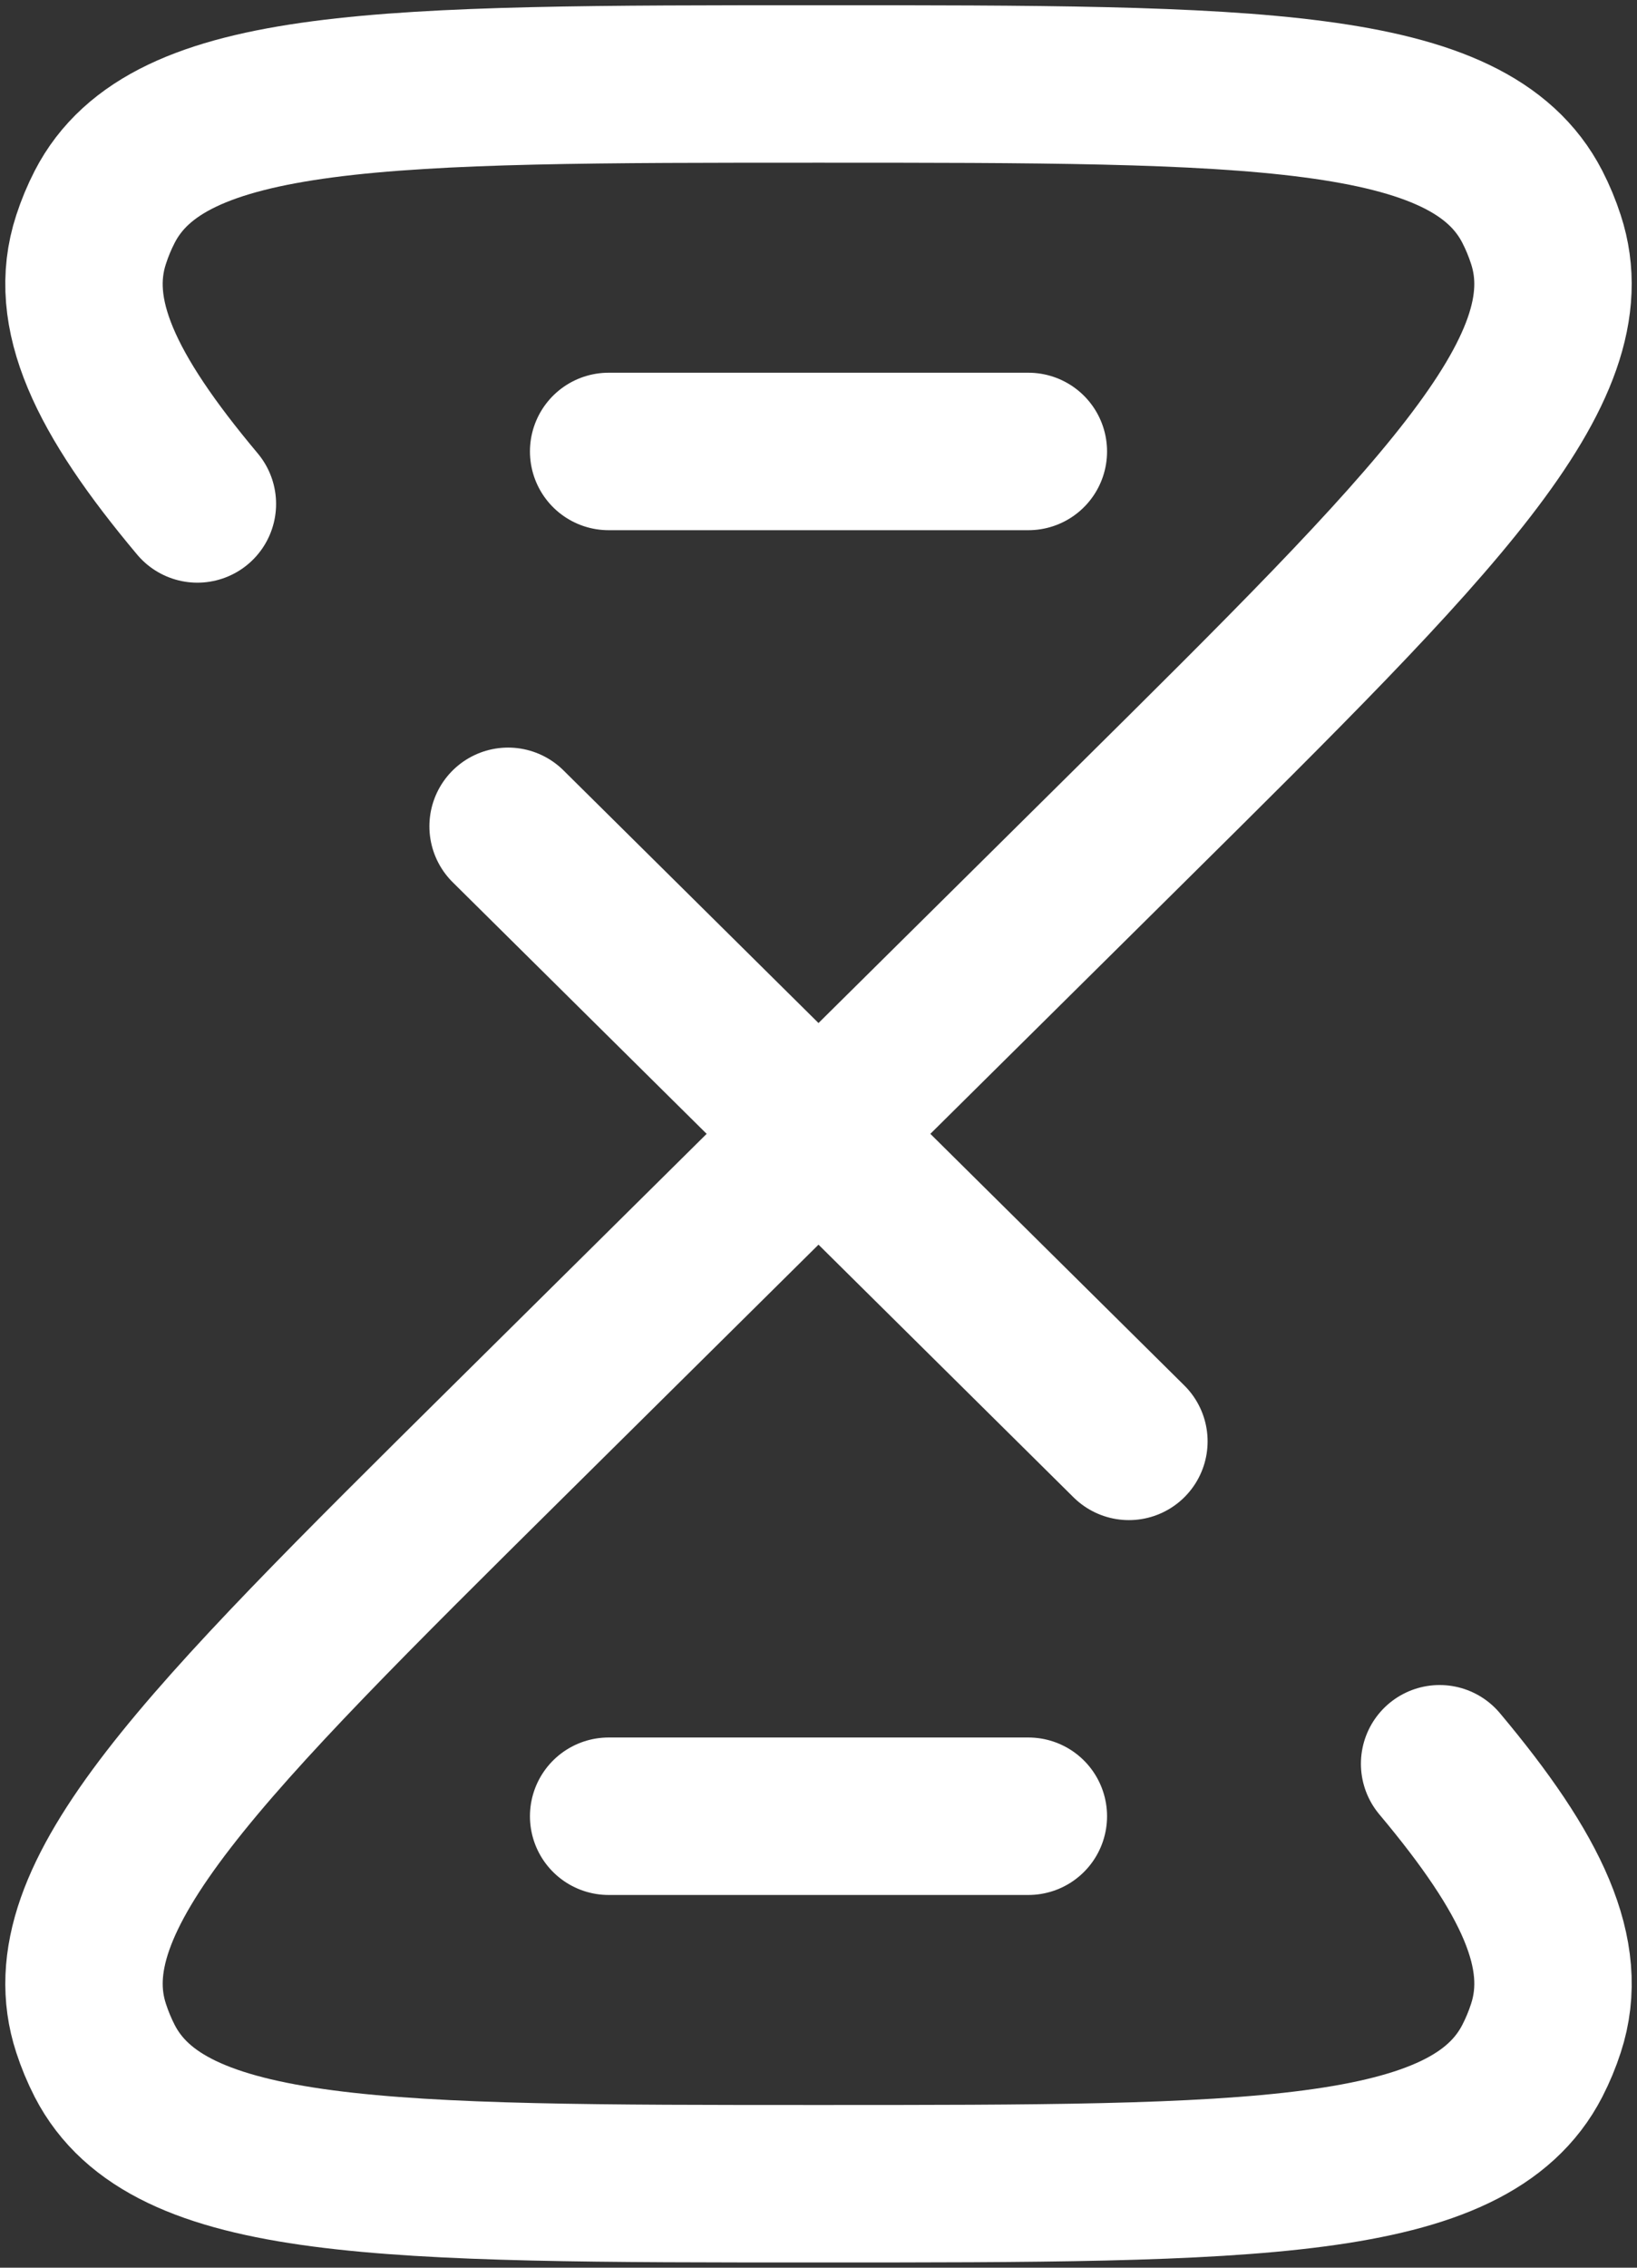 <svg xmlns="http://www.w3.org/2000/svg" width="26" height="36" viewBox="0 0 26 36" fill="none"><rect x="0" y="0" width="26" height="36" fill="#333333" stroke="none"/><path d="M13 18L8.07 22.882C3.2 27.705 0.765 30.117 1.447 32.198C1.505 32.377 1.577 32.55 1.663 32.718C2.667 34.667 6.112 34.667 13 34.667C19.888 34.667 23.333 34.667 24.337 32.717C24.423 32.55 24.495 32.377 24.553 32.198C24.937 31.027 24.335 29.752 22.865 28M13 18L17.93 22.882M13 18L17.93 13.118C22.8 8.295 25.235 5.883 24.553 3.802C24.495 3.623 24.423 3.449 24.337 3.282C23.333 1.333 19.888 1.333 13 1.333C6.112 1.333 2.667 1.333 1.663 3.283C1.577 3.45 1.505 3.623 1.447 3.802C1.063 4.973 1.665 6.248 3.135 8M13 18L8.07 13.118M9.667 7.167H16.333M9.667 28.833H16.333" stroke="white" stroke-width="2.5" stroke-linecap="round"></path></svg>